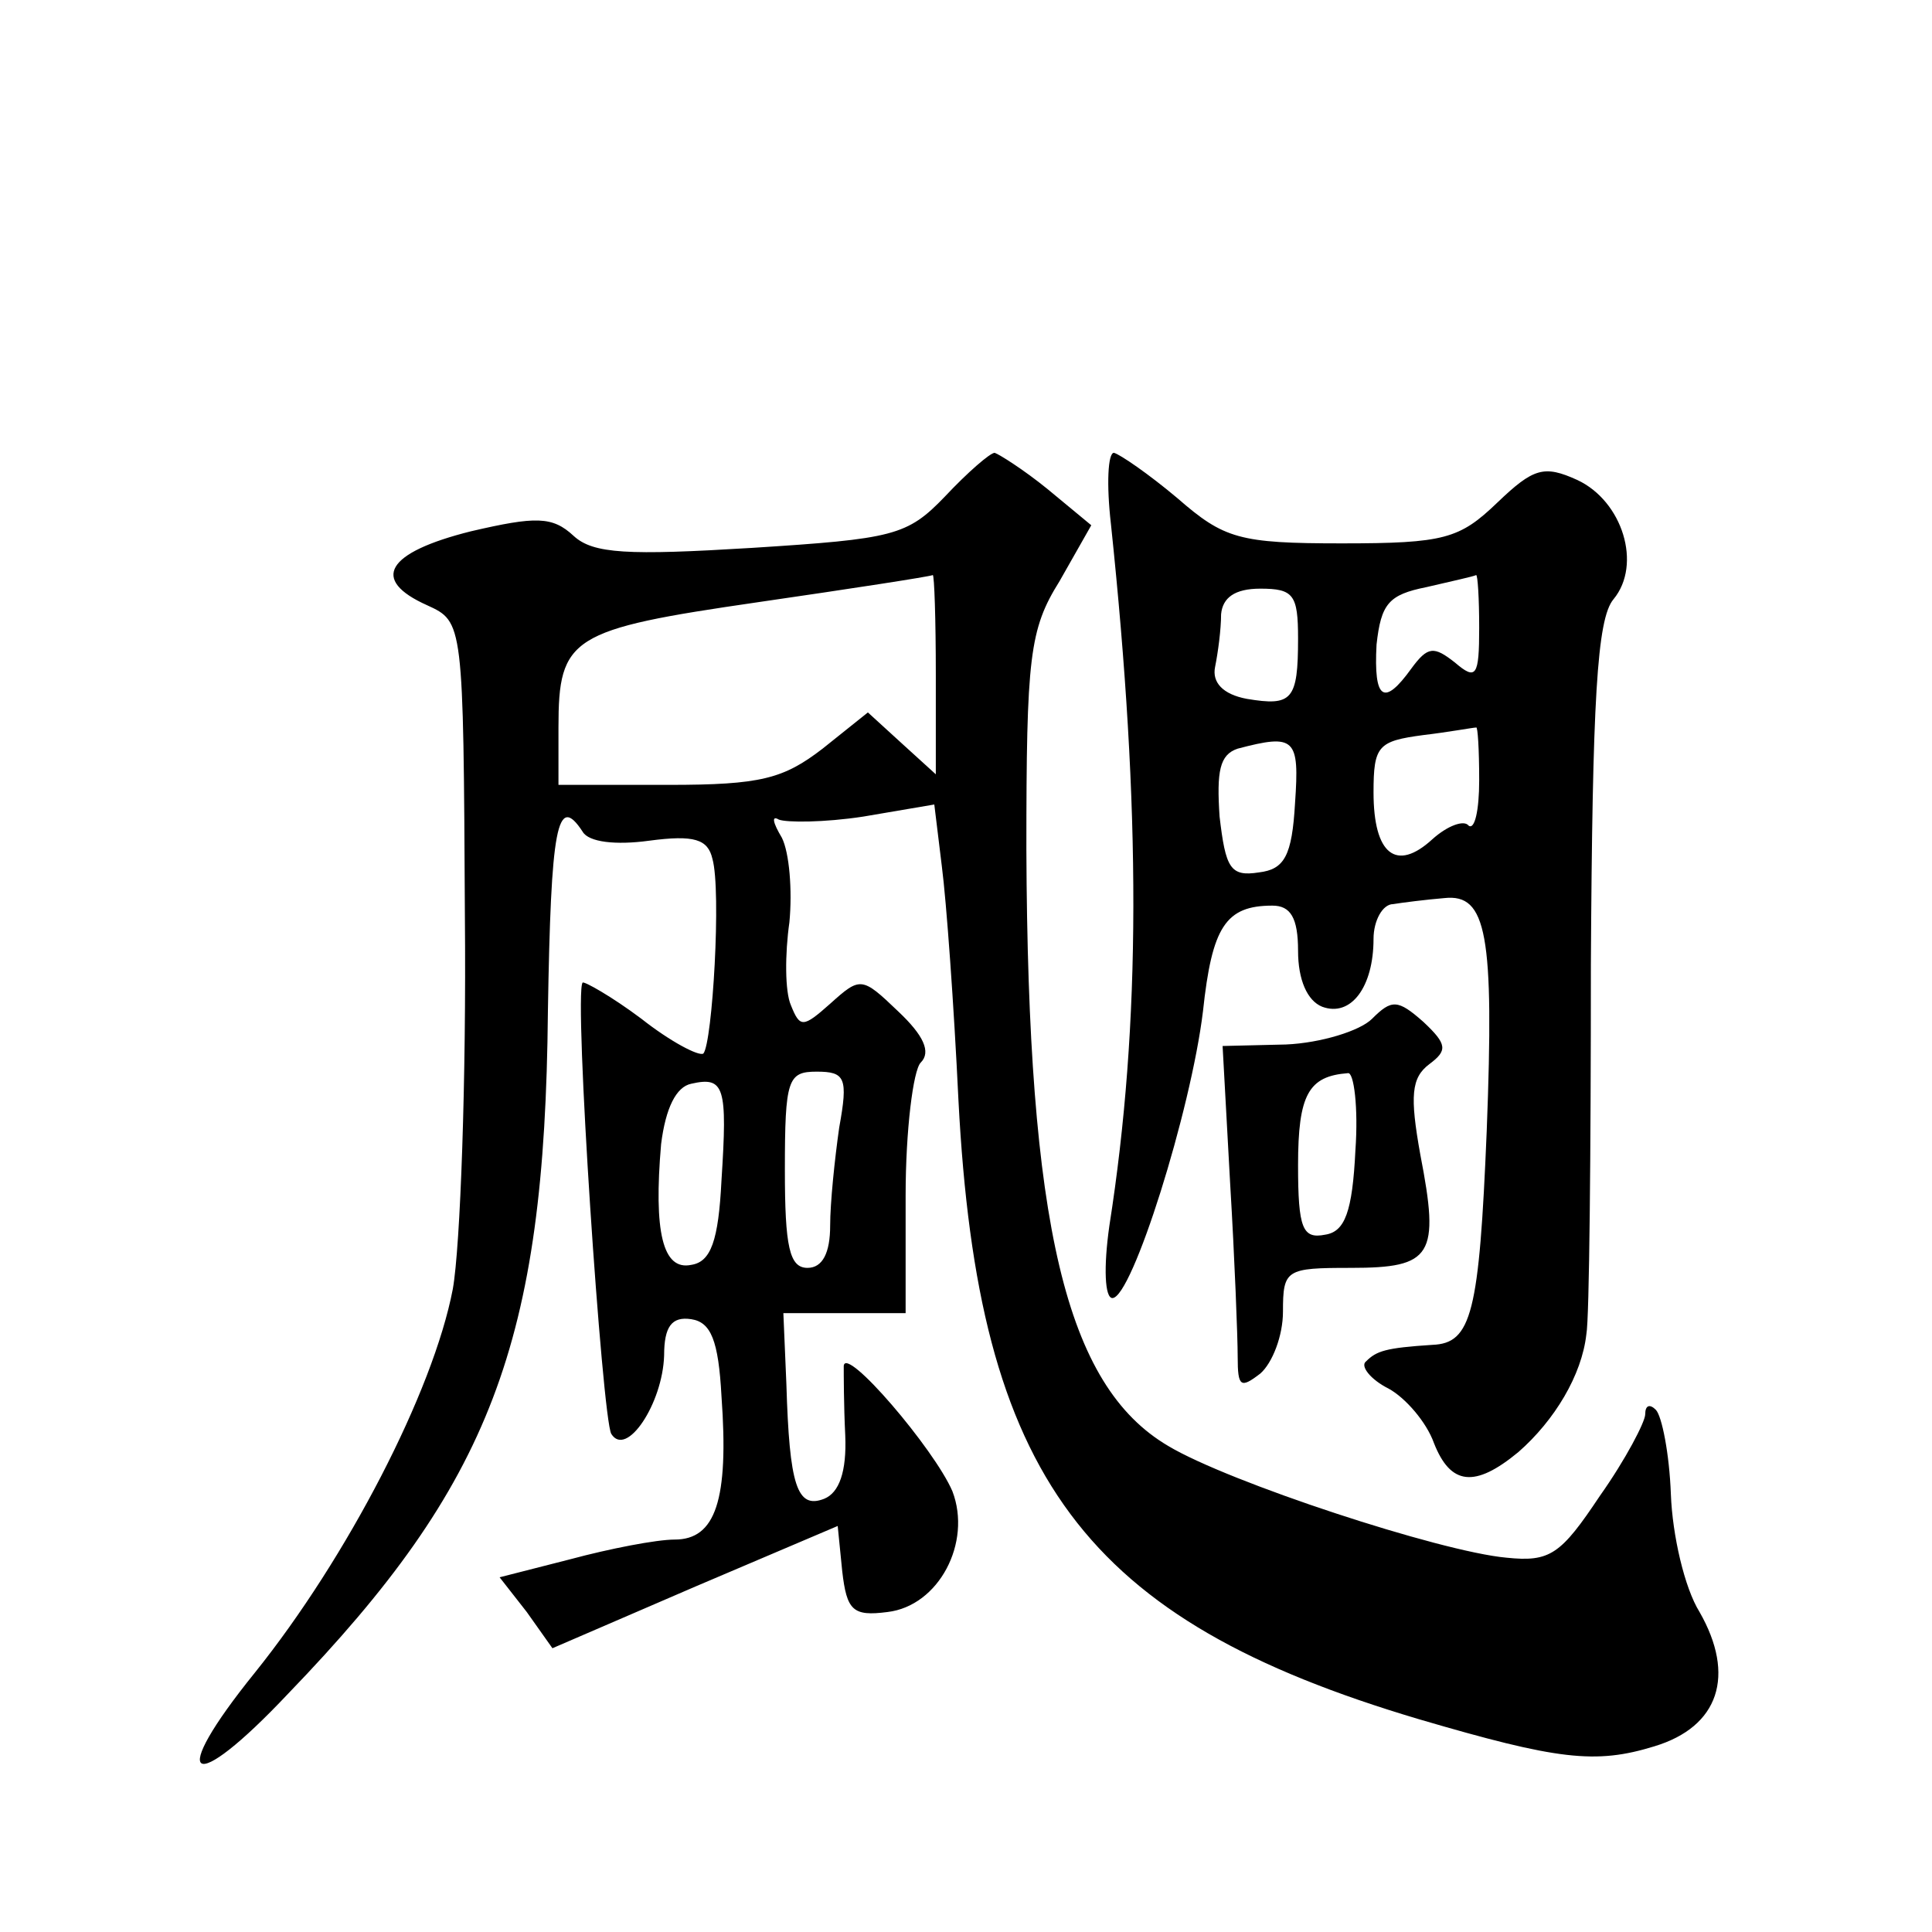 <?xml version="1.0" standalone="no"?>
<!DOCTYPE svg PUBLIC "-//W3C//DTD SVG 20010904//EN"
 "http://www.w3.org/TR/2001/REC-SVG-20010904/DTD/svg10.dtd">
<svg version="1.0" xmlns="http://www.w3.org/2000/svg"
 width="128pt" height="128pt" viewBox="0 0 128 128"
 preserveAspectRatio="xMidYMid meet">
<g transform="translate(0,128) scale(0.1,-0.1)"
fill="#0" stroke="none">
<path d="M626 951 c-25 -26 -34 -28 -128 -34 -82 -5 -105 -4 -118 8 -14 13 -25
13 -68 3 -56 -14 -67 -32 -29 -49 24 -11 24 -11 25 -206 1 -108 -3 -219 -8 -247
-13 -68 -70 -178 -131 -254 -59 -73 -43 -83 22 -14 134 139 170 232 172 452 2 122
6 145 23 119 4 -7 22 -9 44 -6 30 4 39 1 42 -12 6 -21 0 -122 -6 -129 -3 -2 -22
8 -41 23 -20 15 -38 25 -39 24 -6 -7 13 -289 19 -299 10 -16 34 20 35 52 0 19 5
26 18 24 13 -2 18 -14 20 -51 5 -69 -4 -95 -31 -95 -12 0 -43 -6 -69 -13 l-47 -12
18 -23 17 -24 95 41 94 40 3 -30 c3 -26 7 -30 30 -27 34 4 56 46 43 80 -12 28 -71
97 -72 83 0 -5 0 -26 1 -46 1 -24 -4 -38 -14 -42 -18 -7 -23 9 -25 76 l-2 47 41
0 40 0 0 78 c0 43 5 83 10 88 7 7 2 18 -15 34 -24 23 -25 23 -45 5 -18 -16 -20
-16 -26 -1 -4 9 -4 34 -1 55 2 21 0 46 -5 56 -6 10 -7 15 -2 12 5 -2 30 -2 56 2
l47 8 5 -41 c3 -23 8 -92 11 -155 13 -250 83 -344 305 -410 92 -27 117 -30 156
-18 43 13 54 47 30 89 -10 16 -18 51 -19 78 -1 27 -6 52 -10 56 -4 4 -7 3 -7 -3
0 -5 -13 -30 -30 -54 -26 -39 -33 -44 -62 -41 -44 4 -184 50 -224 74 -68 40 -93
146 -94 395 0 128 2 146 22 178 l21 37 -29 24 c-16 13 -32 23 -35 24 -3 0 -18 -13
-33 -29z m-6 -118 l0 -66 -22 20 -23 21 -30 -24 c-26 -20 -41 -24 -102 -24 l-73
0 0 38 c0 60 8 65 132 83 62 9 114 17 116 18 1 0 2 -29 2 -66z m-142 -335 c-2 -40
-7 -54 -20 -56 -19 -4 -25 22 -20 80 3 24 10 38 20 40 22 5 24 -2 20 -64z m78 35
c-3 -21 -6 -50 -6 -65 0 -18 -5 -28 -15 -28 -12 0 -15 14 -15 65 0 60 2 65 21 65
19 0 21 -4 15 -37z M736 933 c20 -190 20 -331 -1 -465 -4 -28 -3 -48 2 -48 13 0
52 124 60 190 6 56 15 70 46 70 12 0 17 -8 17 -30 0 -19 6 -33 16 -37 19 -7 34
13 34 45 0 12 6 23 13 23 6 1 22 3 34 4 28 3 33 -24 28 -154 -5 -121 -10 -141 -36
-142 -31 -2 -37 -4 -44 -11 -4 -3 3 -12 15 -18 11 -6 25 -22 30 -36 11 -28 27 -30
56 -6 24 21 42 51 45 78 2 10 3 121 3 245 1 175 4 229 15 242 19 23 6 65 -24 79
-22 10 -29 8 -53 -15 -25 -24 -35 -27 -103 -27 -68 0 -78 3 -109 30 -19 16 -38
29 -42 30 -4 0 -5 -21 -2 -47z m244 -69 c0 -32 -2 -35 -16 -23 -14 11 -18 11 -29
-4 -18 -25 -25 -21 -23 16 3 27 8 33 33 38 17 4 31 7 33 8 1 0 2 -15 2 -35z m-120
-7 c0 -41 -4 -45 -34 -40 -16 3 -23 11 -21 21 2 10 4 25 4 35 1 11 9 17 26 17 22
0 25 -4 25 -33z m120 -94 c0 -20 -3 -33 -7 -30 -3 4 -14 0 -24 -9 -24 -22 -39 -10
-39 31 0 31 3 34 33 38 17 2 33 5 35 5 1 1 2 -14 2 -35z m-122 -15 c-2 -35 -7 -44
-24 -46 -19 -3 -22 3 -26 37 -2 30 0 41 12 45 38 10 41 7 38 -36z M909 605 c-8
-8 -34 -16 -57 -17 l-42 -1 5 -91 c3 -50 5 -102 5 -115 0 -20 2 -21 15 -11 8 7
15 25 15 41 0 28 2 29 45 29 54 0 59 8 46 75 -7 39 -6 51 6 60 12 9 12 13 -4 28
-17 15 -21 15 -34 2z m-11 -87 c-2 -41 -7 -54 -20 -56 -15 -3 -18 4 -18 46 0 47
7 59 33 61 4 1 7 -23 5 -51z"/>
</g>
</svg>
